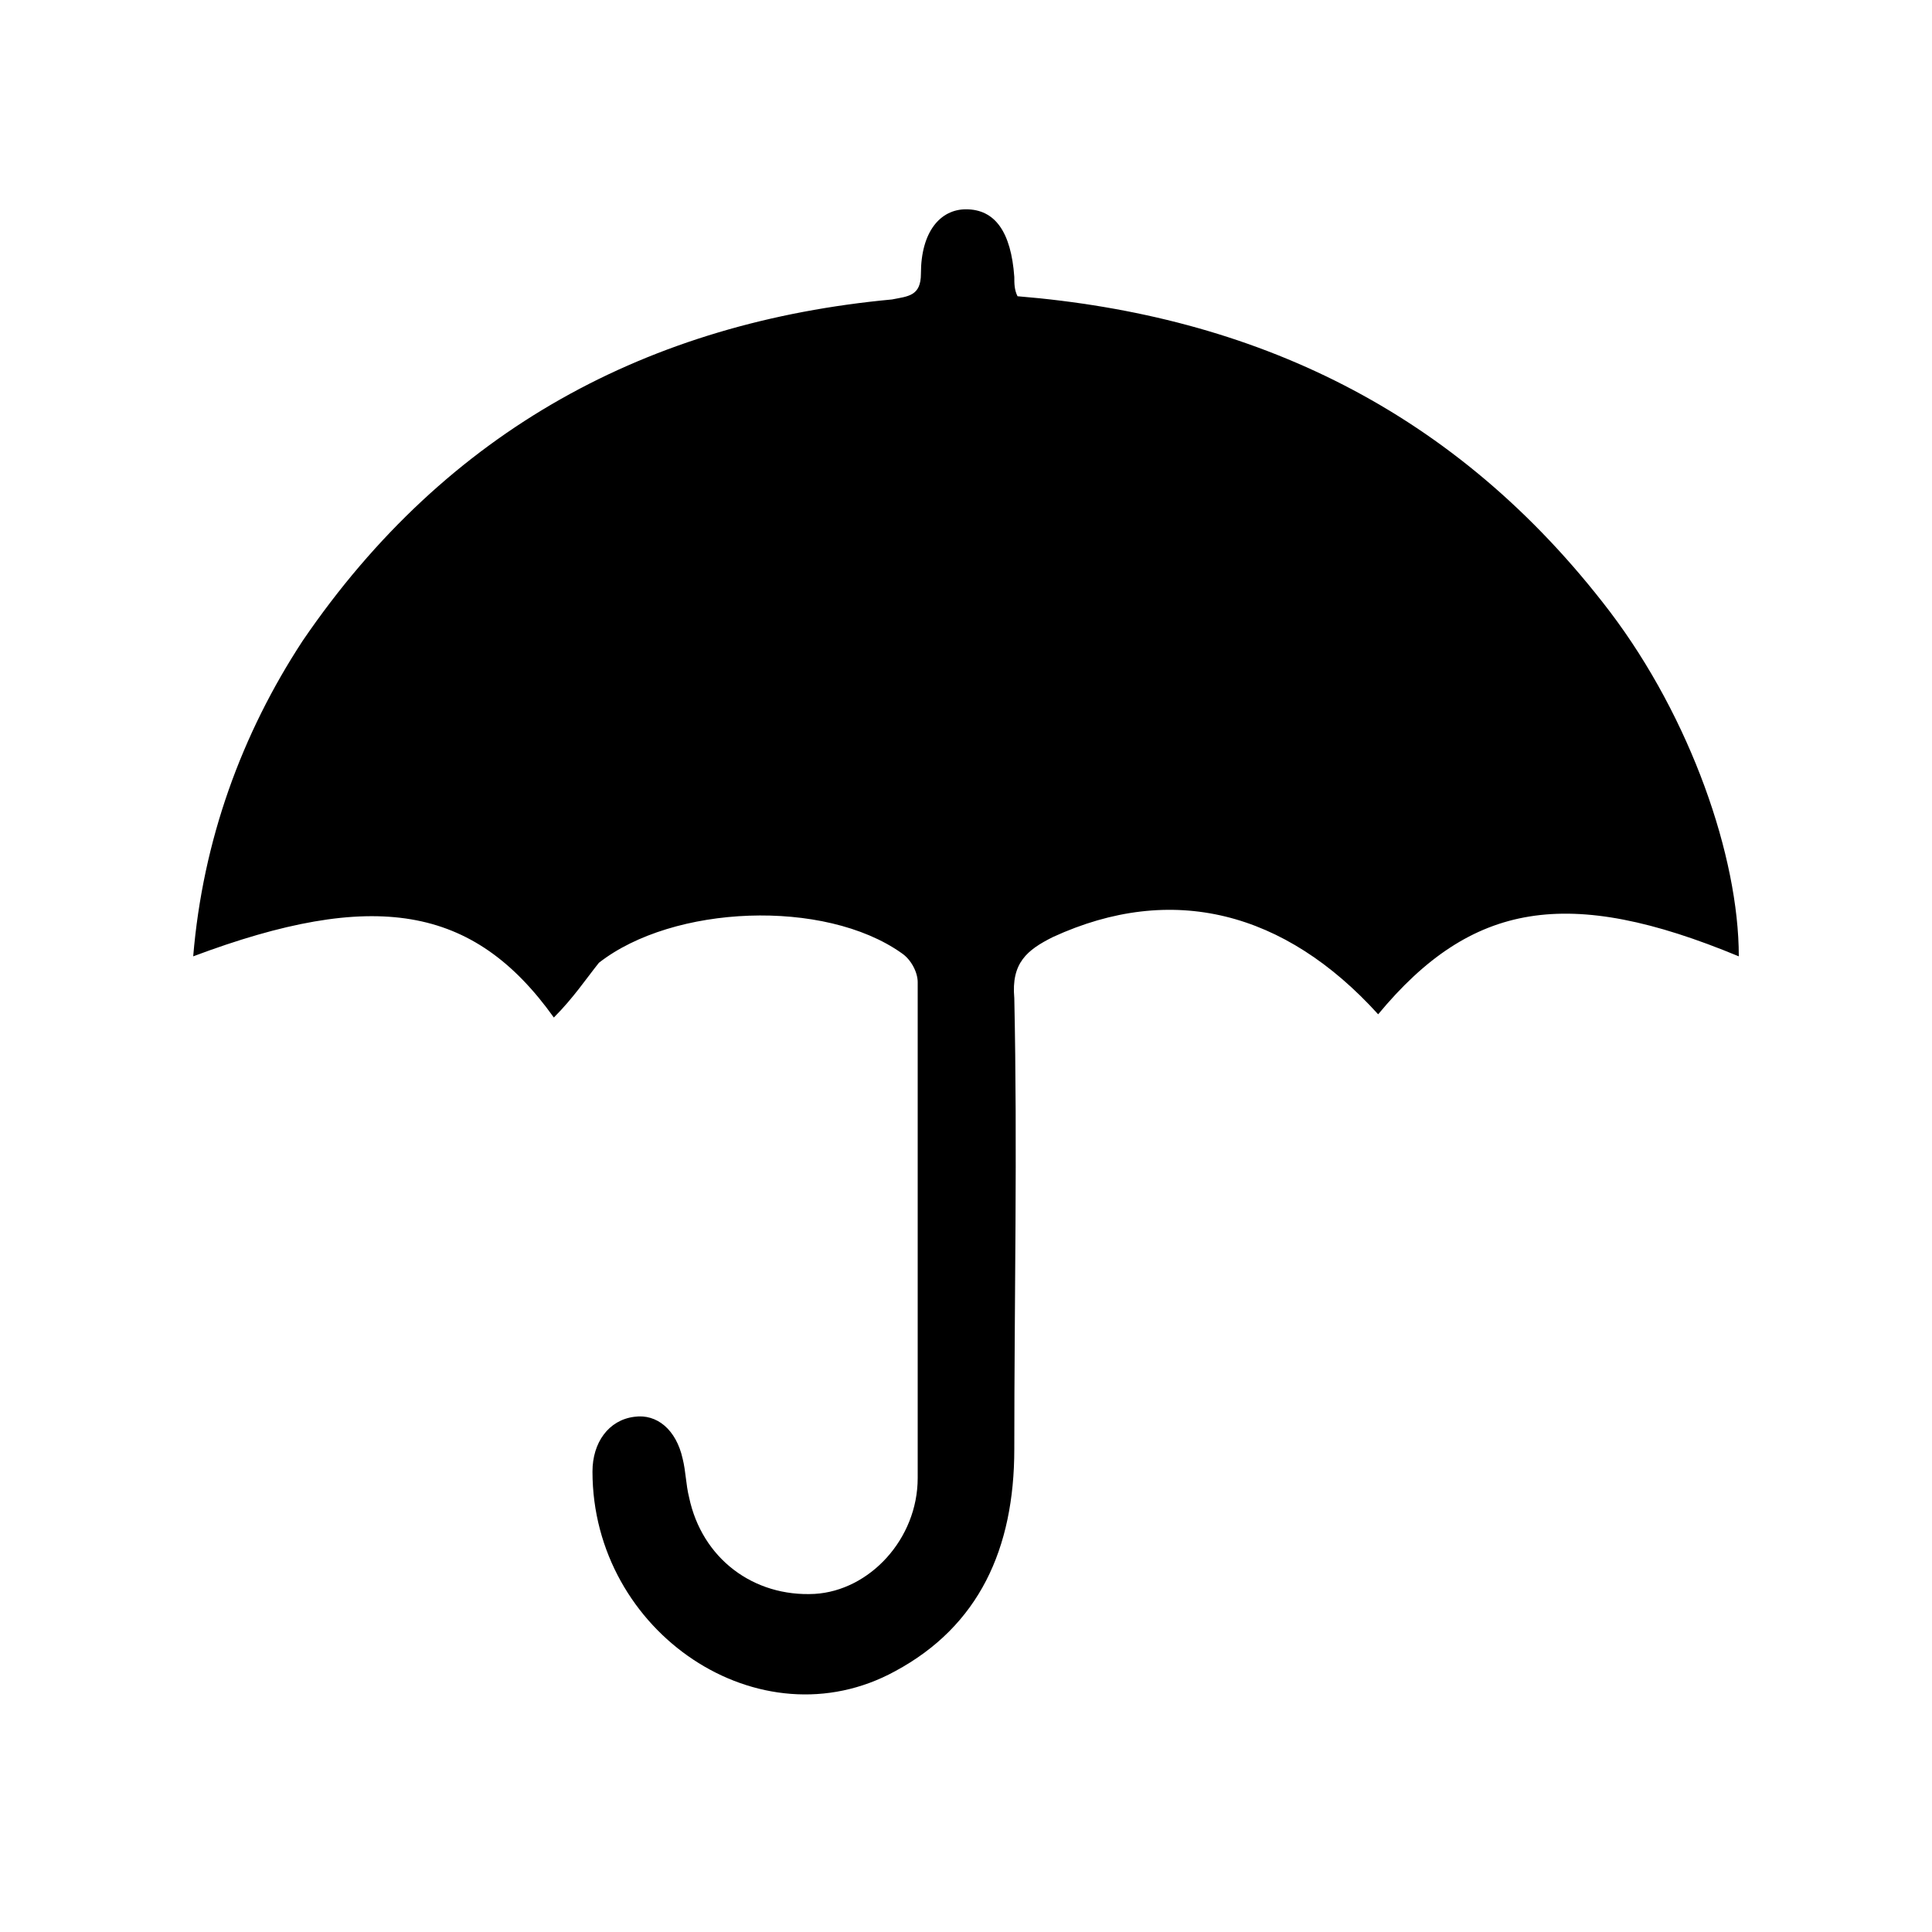 <?xml version="1.0" encoding="utf-8"?>
<!-- Generator: Adobe Illustrator 19.1.0, SVG Export Plug-In . SVG Version: 6.00 Build 0)  -->
<svg version="1.1" id="Layer_1" xmlns="http://www.w3.org/2000/svg" xmlns:xlink="http://www.w3.org/1999/xlink" x="0px" y="0px"
	 viewBox="0 0 60 60" style="enable-background:new 0 0 60 60;" xml:space="preserve">
<style type="text/css">
	.st0{fill-rule:evenodd;clip-rule:evenodd;}
</style>
<path class="st0" d="M17.2,31.6c-2.5-3.5-5.6-4-11.2-1.9c0.3-3.6,1.5-6.9,3.4-9.8c4.5-6.6,10.8-9.9,18.3-10.6
	c0.5-0.1,0.9-0.1,0.9-0.8c0-1.3,0.6-2,1.4-2c0.9,0,1.4,0.7,1.5,2.1c0,0.2,0,0.4,0.1,0.6C38.9,9.8,45.2,12.7,50,19
	c2.5,3.3,4,7.6,4,10.7c-5.3-2.2-8.3-1.7-11.2,1.8c-2.9-3.2-6.4-4.1-10.1-2.4c-0.8,0.4-1.3,0.8-1.2,1.9c0.1,4.7,0,9.3,0,14
	c0,3.1-1.1,5.5-3.7,6.9c-4.2,2.3-9.4-1.2-9.4-6.2c0-0.9,0.5-1.6,1.3-1.7c0.7-0.1,1.3,0.4,1.5,1.3c0.1,0.4,0.1,0.8,0.2,1.2
	c0.4,1.9,2,3.1,3.9,3c1.7-0.1,3.2-1.7,3.2-3.6c0-5.1,0-10.3,0-15.4c0-0.3-0.2-0.7-0.5-0.9c-2.4-1.7-7.1-1.5-9.4,0.3
	C18.2,30.4,17.8,31,17.2,31.6z"/>
</svg>

